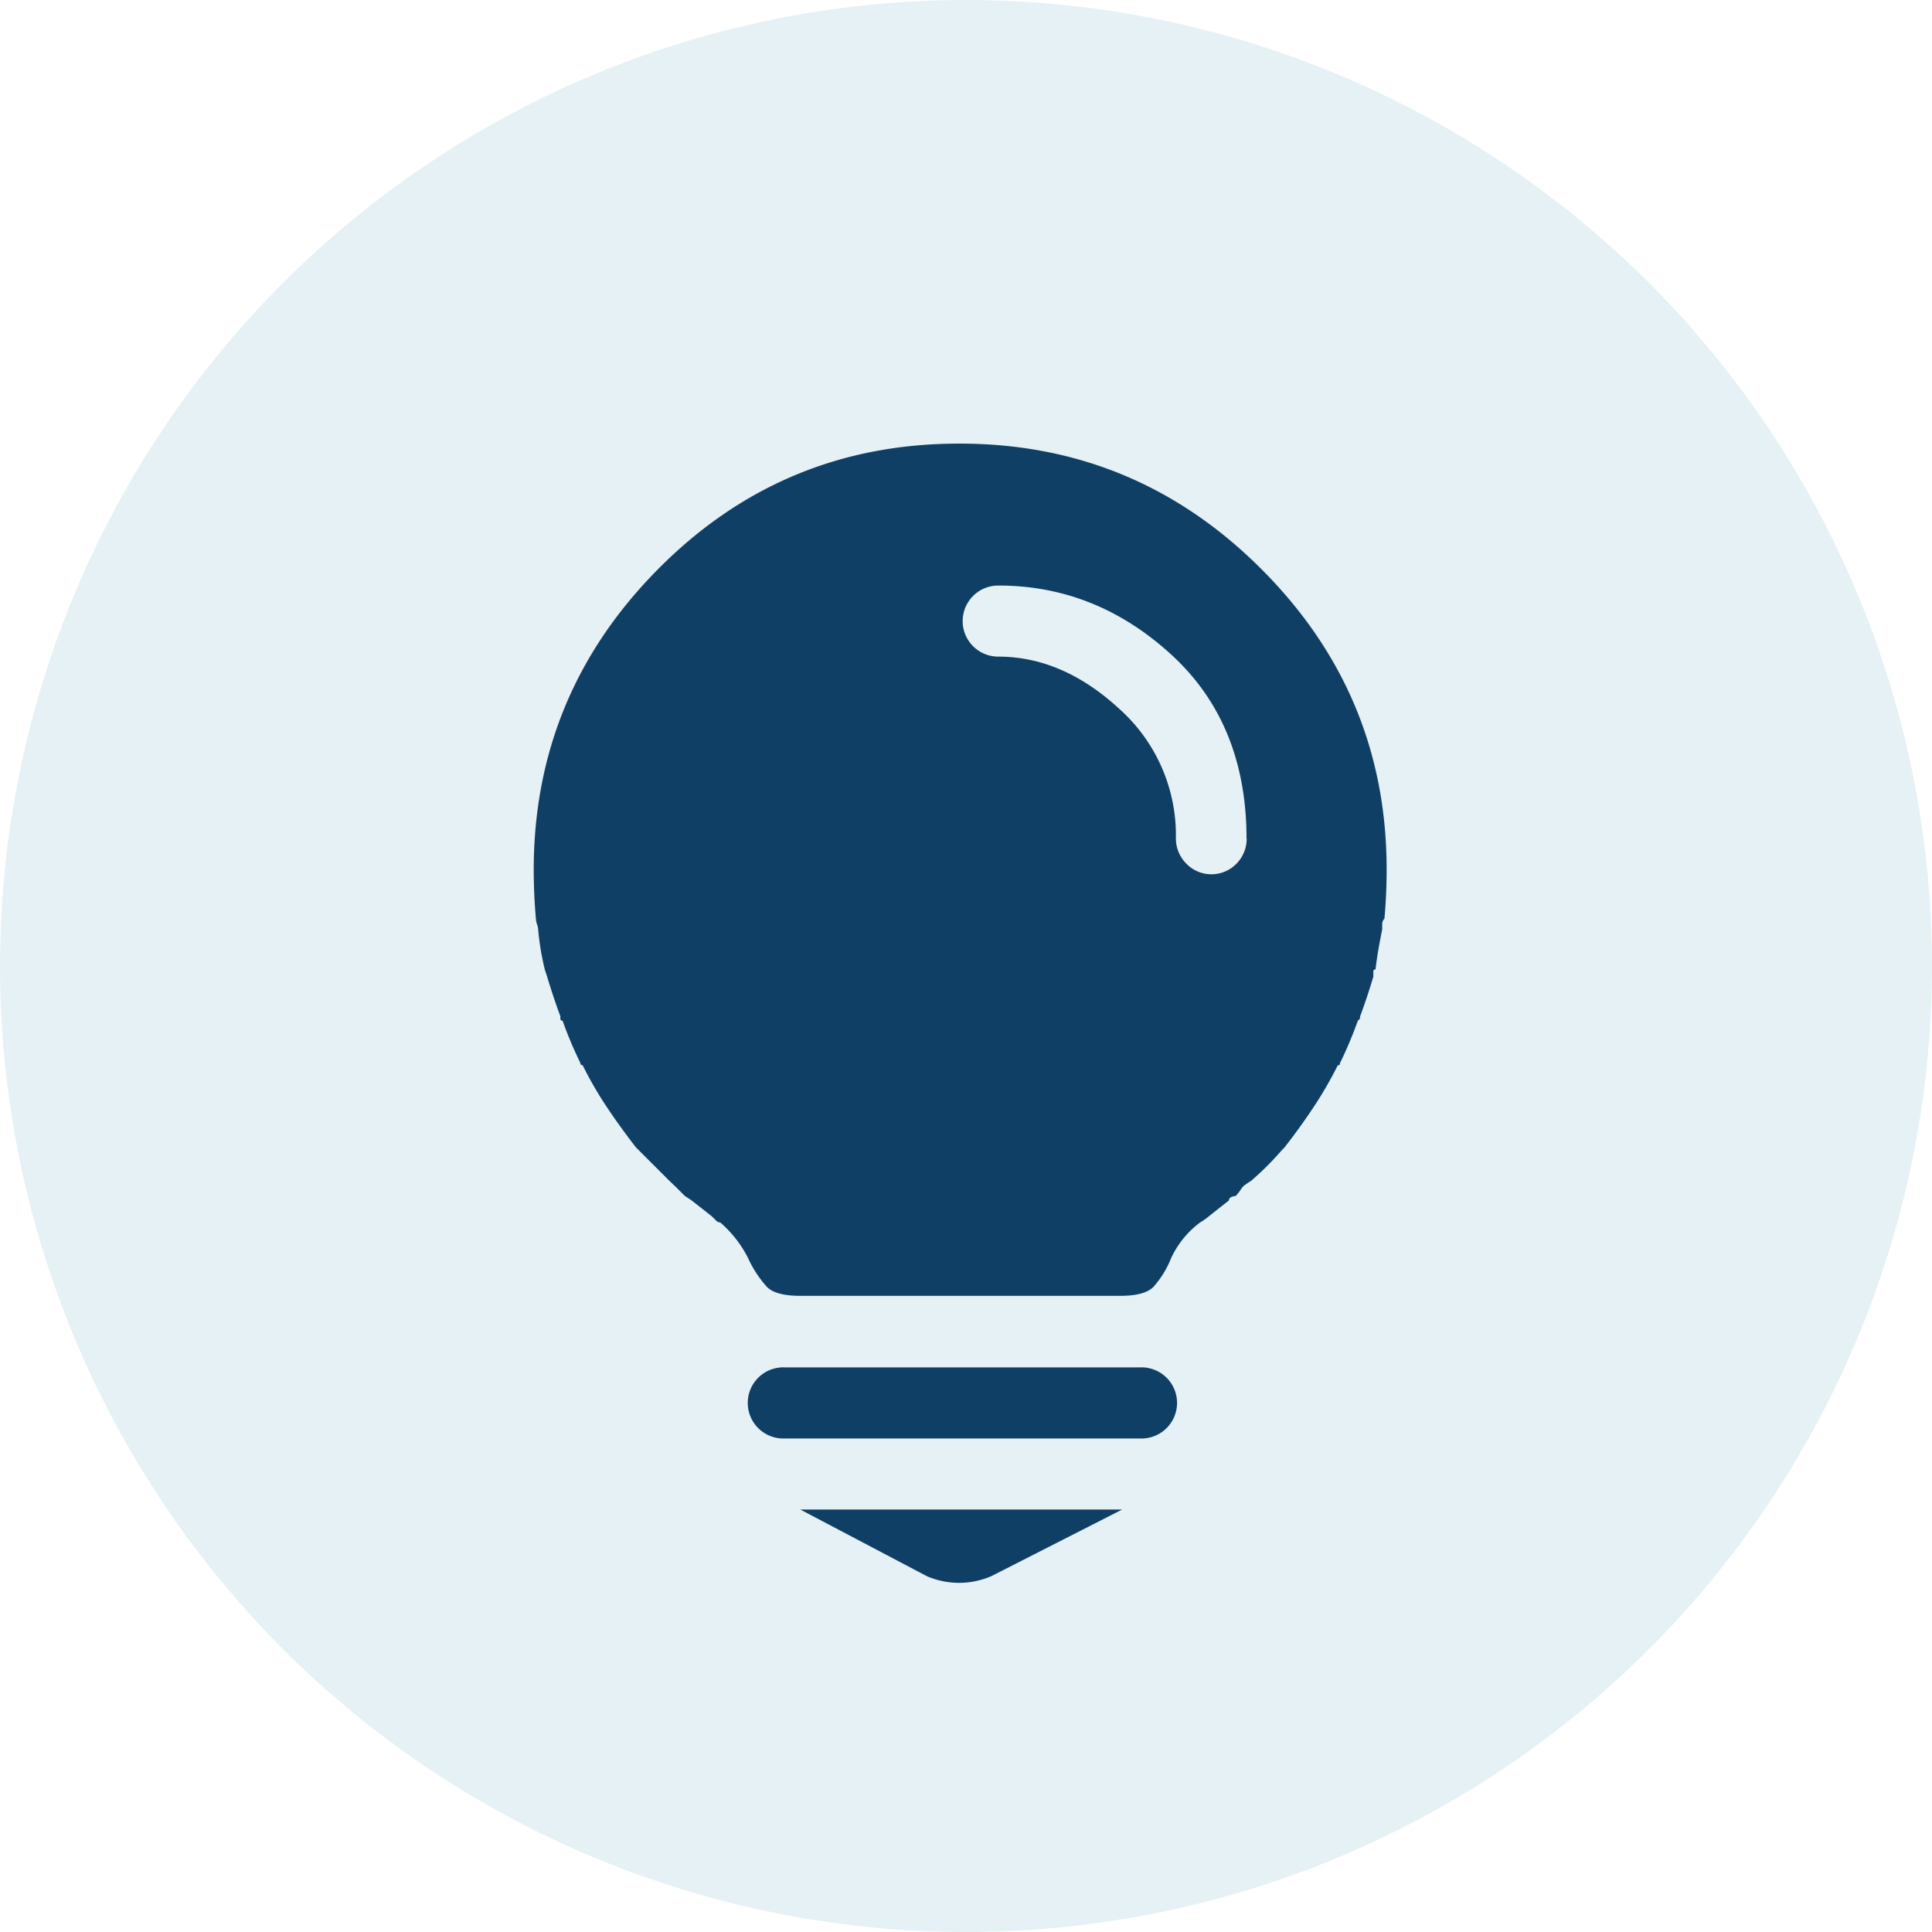 <svg xmlns="http://www.w3.org/2000/svg" viewBox="0 0 360 360"><defs><style>.cls-1{fill:#02759f;opacity:0.1;}.cls-2{fill:#103f66;}</style></defs><g id="Layer_2" data-name="Layer 2"><g id="Layer_1-2" data-name="Layer 1"><circle class="cls-1" cx="180" cy="180" r="180"/><path class="cls-2" d="M253.41,189.81l-.41.42a76.23,76.23,0,0,1-3.31,7.86.37.37,0,0,1-.42.42,71.93,71.93,0,0,1-4.55,7.86q-2.47,3.72-5.38,7.45l-.41.41a56.64,56.64,0,0,1-5.8,5.8,16.33,16.33,0,0,0-1.45,1,6.91,6.91,0,0,0-.62.83,6.62,6.62,0,0,1-.82,1,1.93,1.93,0,0,0-.83.21.67.67,0,0,0-.42.62c-2.48,1.94-3.79,3-3.93,3.11a14.32,14.32,0,0,1-1.45,1,17.35,17.35,0,0,0-5.38,6.62,18,18,0,0,1-3.31,5.38q-1.65,1.67-6.21,1.66H149.12q-4.56,0-6.21-1.66a20.81,20.81,0,0,1-3.52-5.38,21.68,21.68,0,0,0-5.17-6.62,1.16,1.16,0,0,1-.83-.41l-.62-.62c-.14-.14-1.45-1.17-3.93-3.11l-1.25-.83-1.65-1.65L124.7,220l-5.8-5.8-.41-.41q-2.89-3.72-5.38-7.45a70.34,70.34,0,0,1-4.55-7.86.37.37,0,0,1-.42-.42,74.09,74.09,0,0,1-3.31-7.86c-.28,0-.41-.14-.41-.42v-.41c-.83-2.2-1.66-4.69-2.49-7.45l-.41-1.24a50.47,50.47,0,0,1-1.24-7.45,3.46,3.46,0,0,0-.21-1,3.29,3.29,0,0,1-.21-1q-.4-4.55-.41-9.11,0-32.69,23.18-56.08t56.08-23.38Q211.6,82.62,235,106t23.38,56.08q0,4.56-.41,9.11a1.4,1.4,0,0,0-.42,1v1c-.55,2.76-1,5.24-1.24,7.45a.36.36,0,0,0-.41.41V182c-.83,2.76-1.66,5.25-2.49,7.45Zm-41,78.23H146.22a6.63,6.63,0,1,1,0-13.25h66.22a6.63,6.63,0,1,1,0,13.25Zm-32.7,13.24h29.39L184.71,293.7a15.14,15.14,0,0,1-12,0l-23.59-12.42h30.62Zm52.56-125q0-21.51-14.07-34.35T186,109.11a6.62,6.62,0,1,0,0,13.24q12,0,22.56,9.73a31.59,31.59,0,0,1,10.55,24.21,6.63,6.63,0,0,0,1.86,4.55,6.51,6.51,0,0,0,9.52,0A6.63,6.63,0,0,0,232.3,156.29Z"/></g></g></svg>
